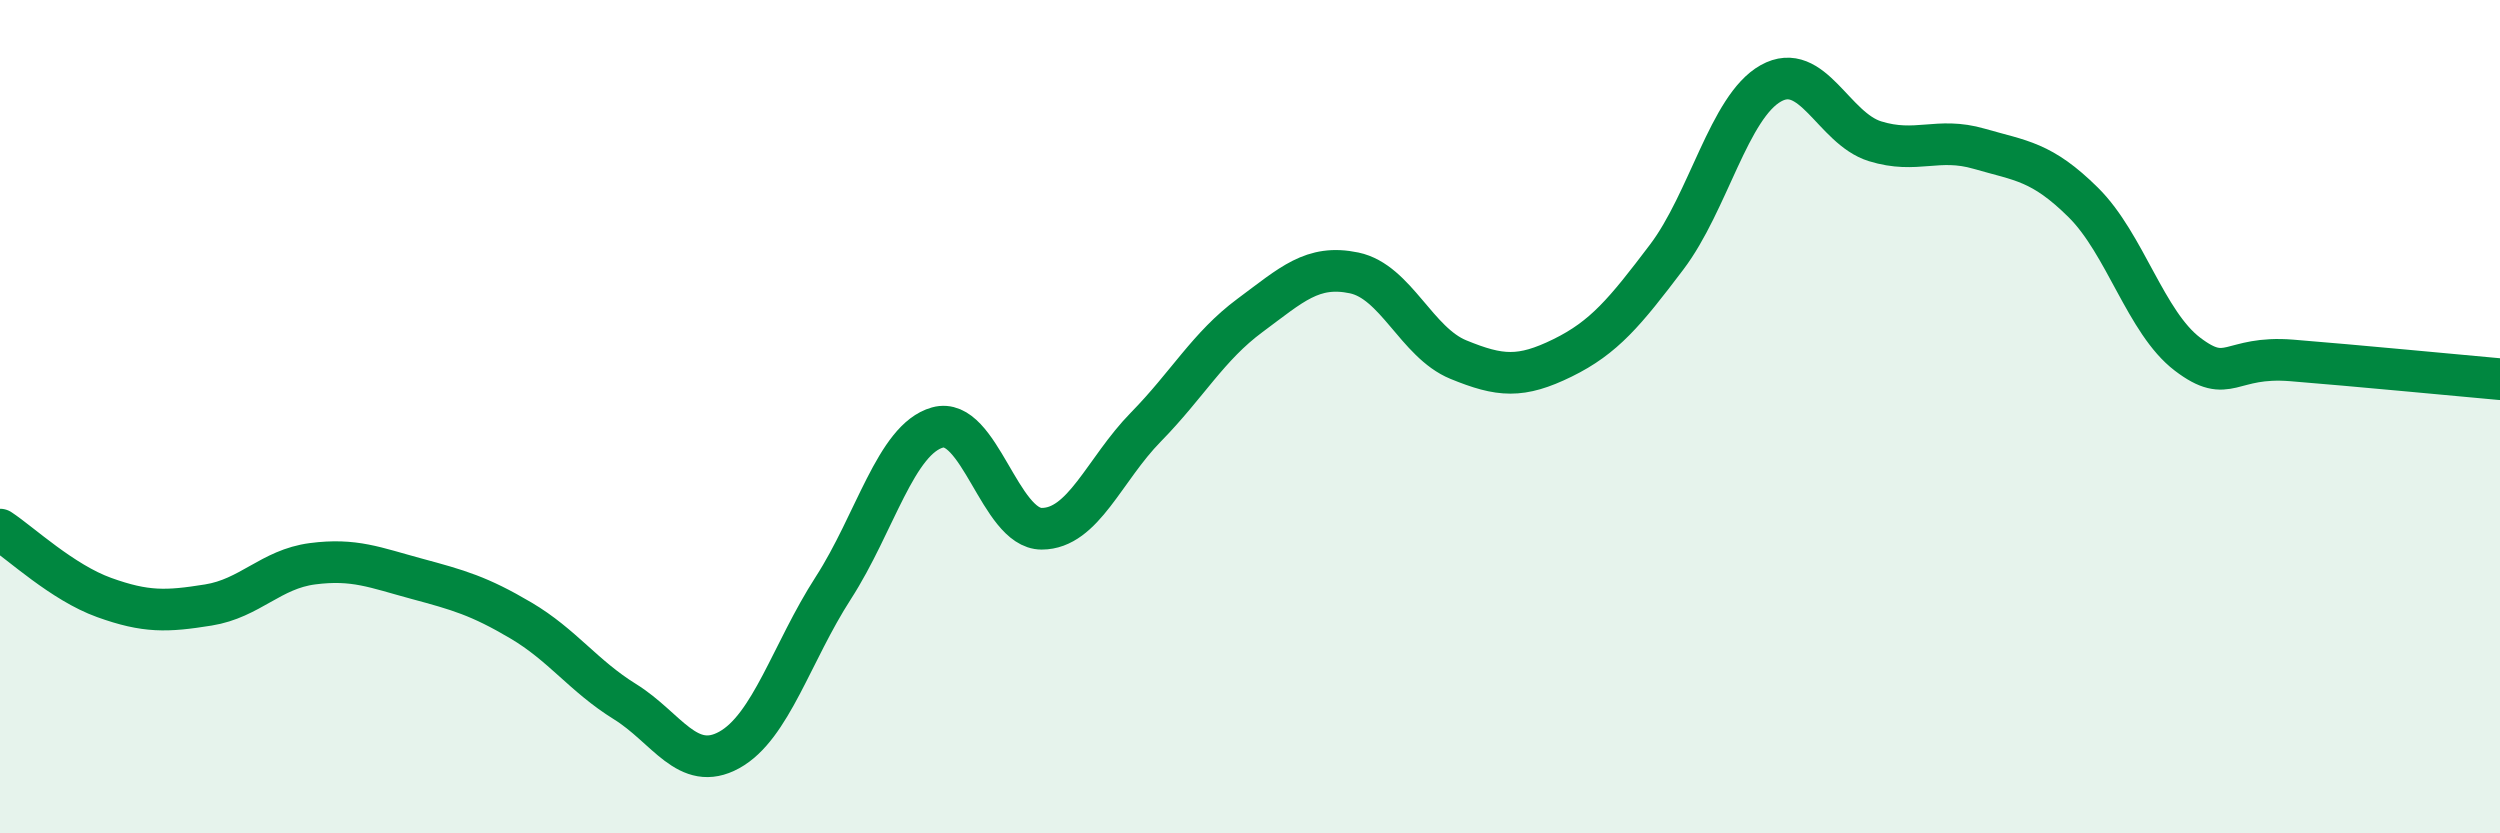 
    <svg width="60" height="20" viewBox="0 0 60 20" xmlns="http://www.w3.org/2000/svg">
      <path
        d="M 0,12.71 C 0.5,13.04 1.5,13.98 2.5,14.34 C 3.5,14.7 4,14.68 5,14.52 C 6,14.36 6.5,13.66 7.5,13.53 C 8.5,13.4 9,13.62 10,13.89 C 11,14.16 11.5,14.3 12.5,14.89 C 13.5,15.48 14,16.22 15,16.84 C 16,17.46 16.5,18.55 17.5,18 C 18.5,17.45 19,15.66 20,14.11 C 21,12.56 21.5,10.54 22.5,10.26 C 23.5,9.98 24,12.69 25,12.69 C 26,12.69 26.5,11.27 27.5,10.25 C 28.5,9.23 29,8.31 30,7.57 C 31,6.83 31.5,6.34 32.5,6.55 C 33.5,6.76 34,8.22 35,8.63 C 36,9.04 36.5,9.08 37.5,8.59 C 38.5,8.1 39,7.49 40,6.17 C 41,4.85 41.5,2.56 42.5,2 C 43.5,1.44 44,3.08 45,3.39 C 46,3.7 46.5,3.28 47.5,3.57 C 48.5,3.86 49,3.87 50,4.86 C 51,5.85 51.5,7.74 52.5,8.5 C 53.5,9.26 53.5,8.53 55,8.65 C 56.5,8.77 59,9.01 60,9.1L60 20L0 20Z"
        fill="#008740"
        opacity="0.1"
        stroke-linecap="round"
        stroke-linejoin="round"
      />
      <path
        d="M 0,12.71 C 0.5,13.04 1.5,13.98 2.5,14.34 C 3.5,14.7 4,14.68 5,14.52 C 6,14.36 6.5,13.66 7.5,13.53 C 8.5,13.4 9,13.62 10,13.89 C 11,14.16 11.5,14.3 12.5,14.89 C 13.5,15.48 14,16.22 15,16.84 C 16,17.46 16.5,18.55 17.5,18 C 18.5,17.45 19,15.66 20,14.11 C 21,12.56 21.5,10.54 22.5,10.26 C 23.5,9.98 24,12.69 25,12.69 C 26,12.69 26.5,11.27 27.5,10.25 C 28.5,9.23 29,8.31 30,7.57 C 31,6.83 31.5,6.34 32.5,6.55 C 33.5,6.76 34,8.22 35,8.63 C 36,9.04 36.5,9.08 37.5,8.59 C 38.5,8.1 39,7.49 40,6.17 C 41,4.85 41.5,2.56 42.5,2 C 43.5,1.44 44,3.08 45,3.39 C 46,3.7 46.5,3.28 47.5,3.57 C 48.5,3.86 49,3.87 50,4.86 C 51,5.85 51.5,7.74 52.5,8.5 C 53.5,9.26 53.5,8.53 55,8.65 C 56.5,8.77 59,9.01 60,9.1"
        stroke="#008740"
        stroke-width="1"
        fill="none"
        stroke-linecap="round"
        stroke-linejoin="round"
      />
    </svg>
  